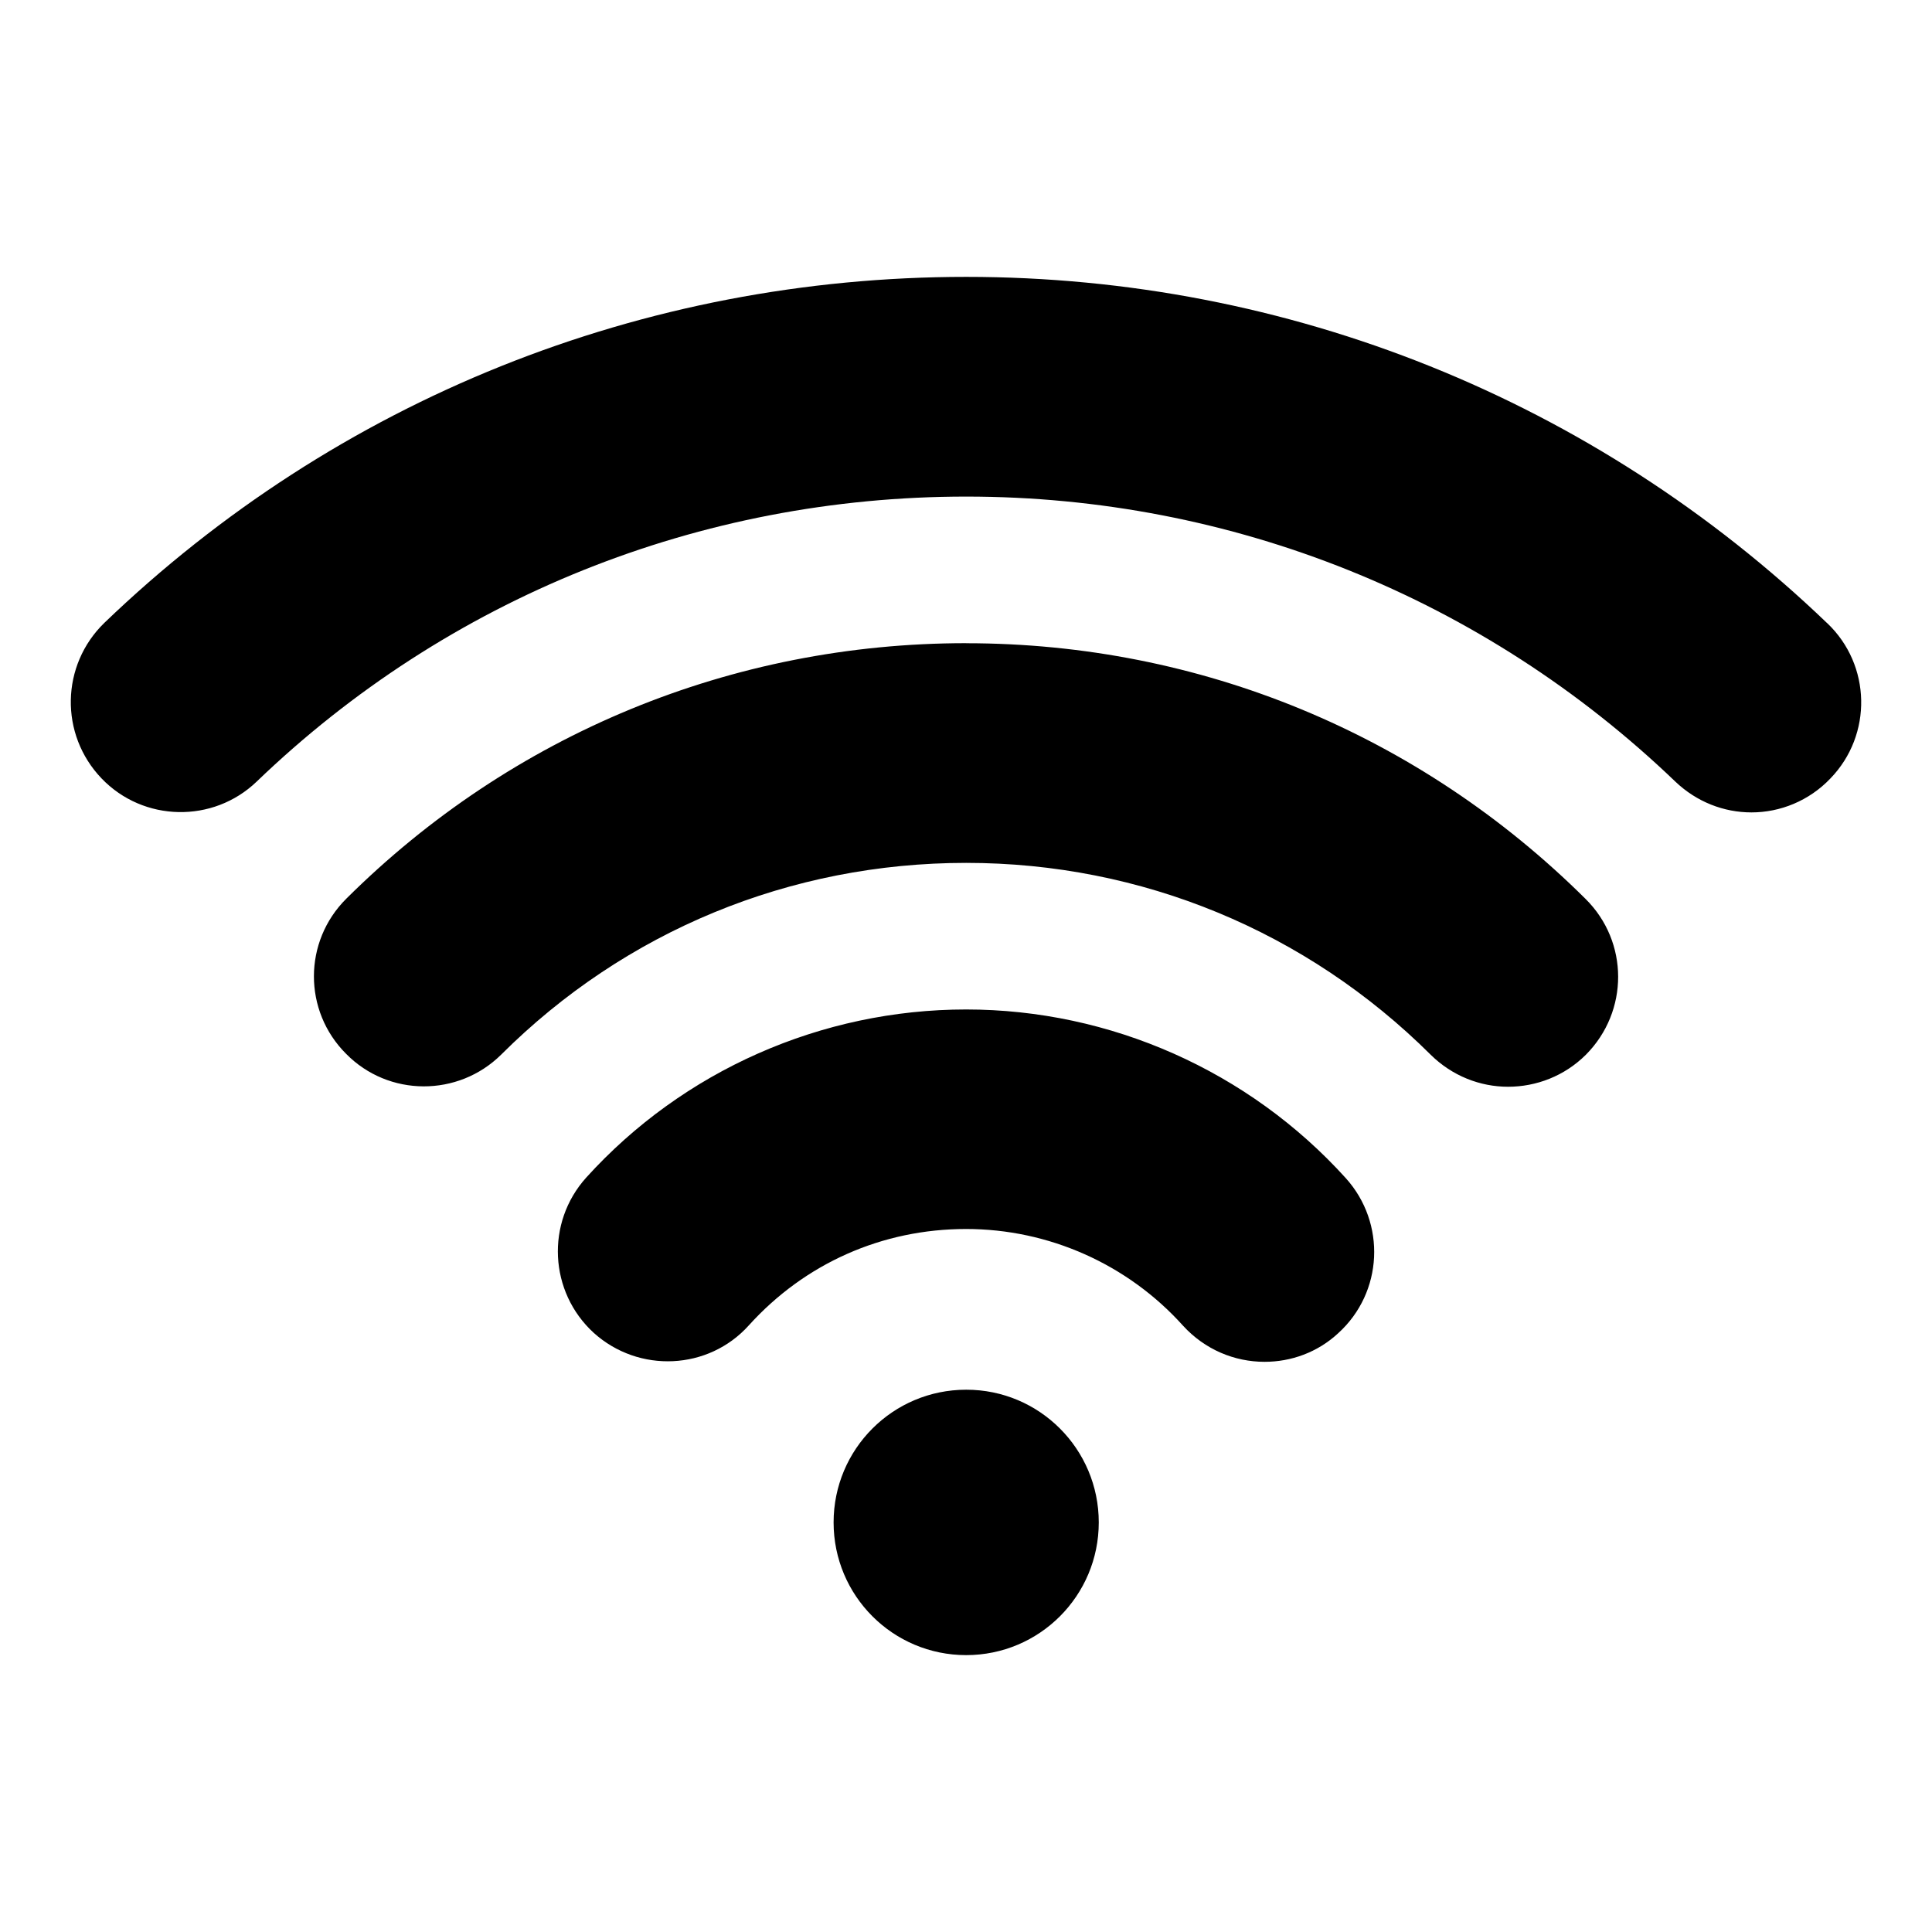<?xml version="1.0" encoding="UTF-8"?>
<!-- Generated by IcoMoon.io -->
<svg xmlns="http://www.w3.org/2000/svg" version="1.1" width="32" height="32" viewBox="0 0 32 32">
  <title>wifi</title>
  <path fill="#000" d="M16.003 23.018c-1.214 0-2.196 0.983-2.196 2.198s0.982 2.198 2.196 2.198 2.196-0.983 2.196-2.198c0-1.215-0.982-2.199-2.196-2.198zM16.003 16.72c-2.398 0-4.689 1.013-6.293 2.784-0.674 0.748-0.615 1.896 0.124 2.572 0.746 0.673 1.9 0.62 2.569-0.124 0.929-1.027 2.208-1.596 3.599-1.596 1.367 0 2.676 0.582 3.593 1.602 0.362 0.396 0.853 0.598 1.35 0.598 0.438 0 0.876-0.155 1.219-0.473 0.746-0.676 0.799-1.826 0.124-2.572-1.603-1.771-3.895-2.791-6.287-2.791zM16.003 10.653c-3.877 0-7.525 1.506-10.265 4.23-0.717 0.711-0.717 1.861-0.006 2.571 0.705 0.717 1.858 0.717 2.569 0.014 2.055-2.050 4.789-3.176 7.702-3.176 2.901 0 5.636 1.13 7.696 3.18 0.356 0.35 0.817 0.528 1.279 0.528 0.468 0 0.935-0.177 1.291-0.532 0.711-0.717 0.711-1.867-0.006-2.578-2.748-2.73-6.388-4.236-10.26-4.236zM30.264 10.322c-3.854-3.697-8.922-5.736-14.261-5.736-5.357 0-10.425 2.032-14.274 5.73-0.721 0.699-0.746 1.847-0.047 2.577 0.693 0.723 1.847 0.746 2.569 0.053 3.167-3.045 7.341-4.721 11.752-4.721 4.398 0 8.572 1.676 11.746 4.721 0.355 0.338 0.805 0.51 1.261 0.51 0.474 0 0.953-0.19 1.308-0.563 0.699-0.723 0.676-1.878-0.053-2.571z"></path>
</svg>

